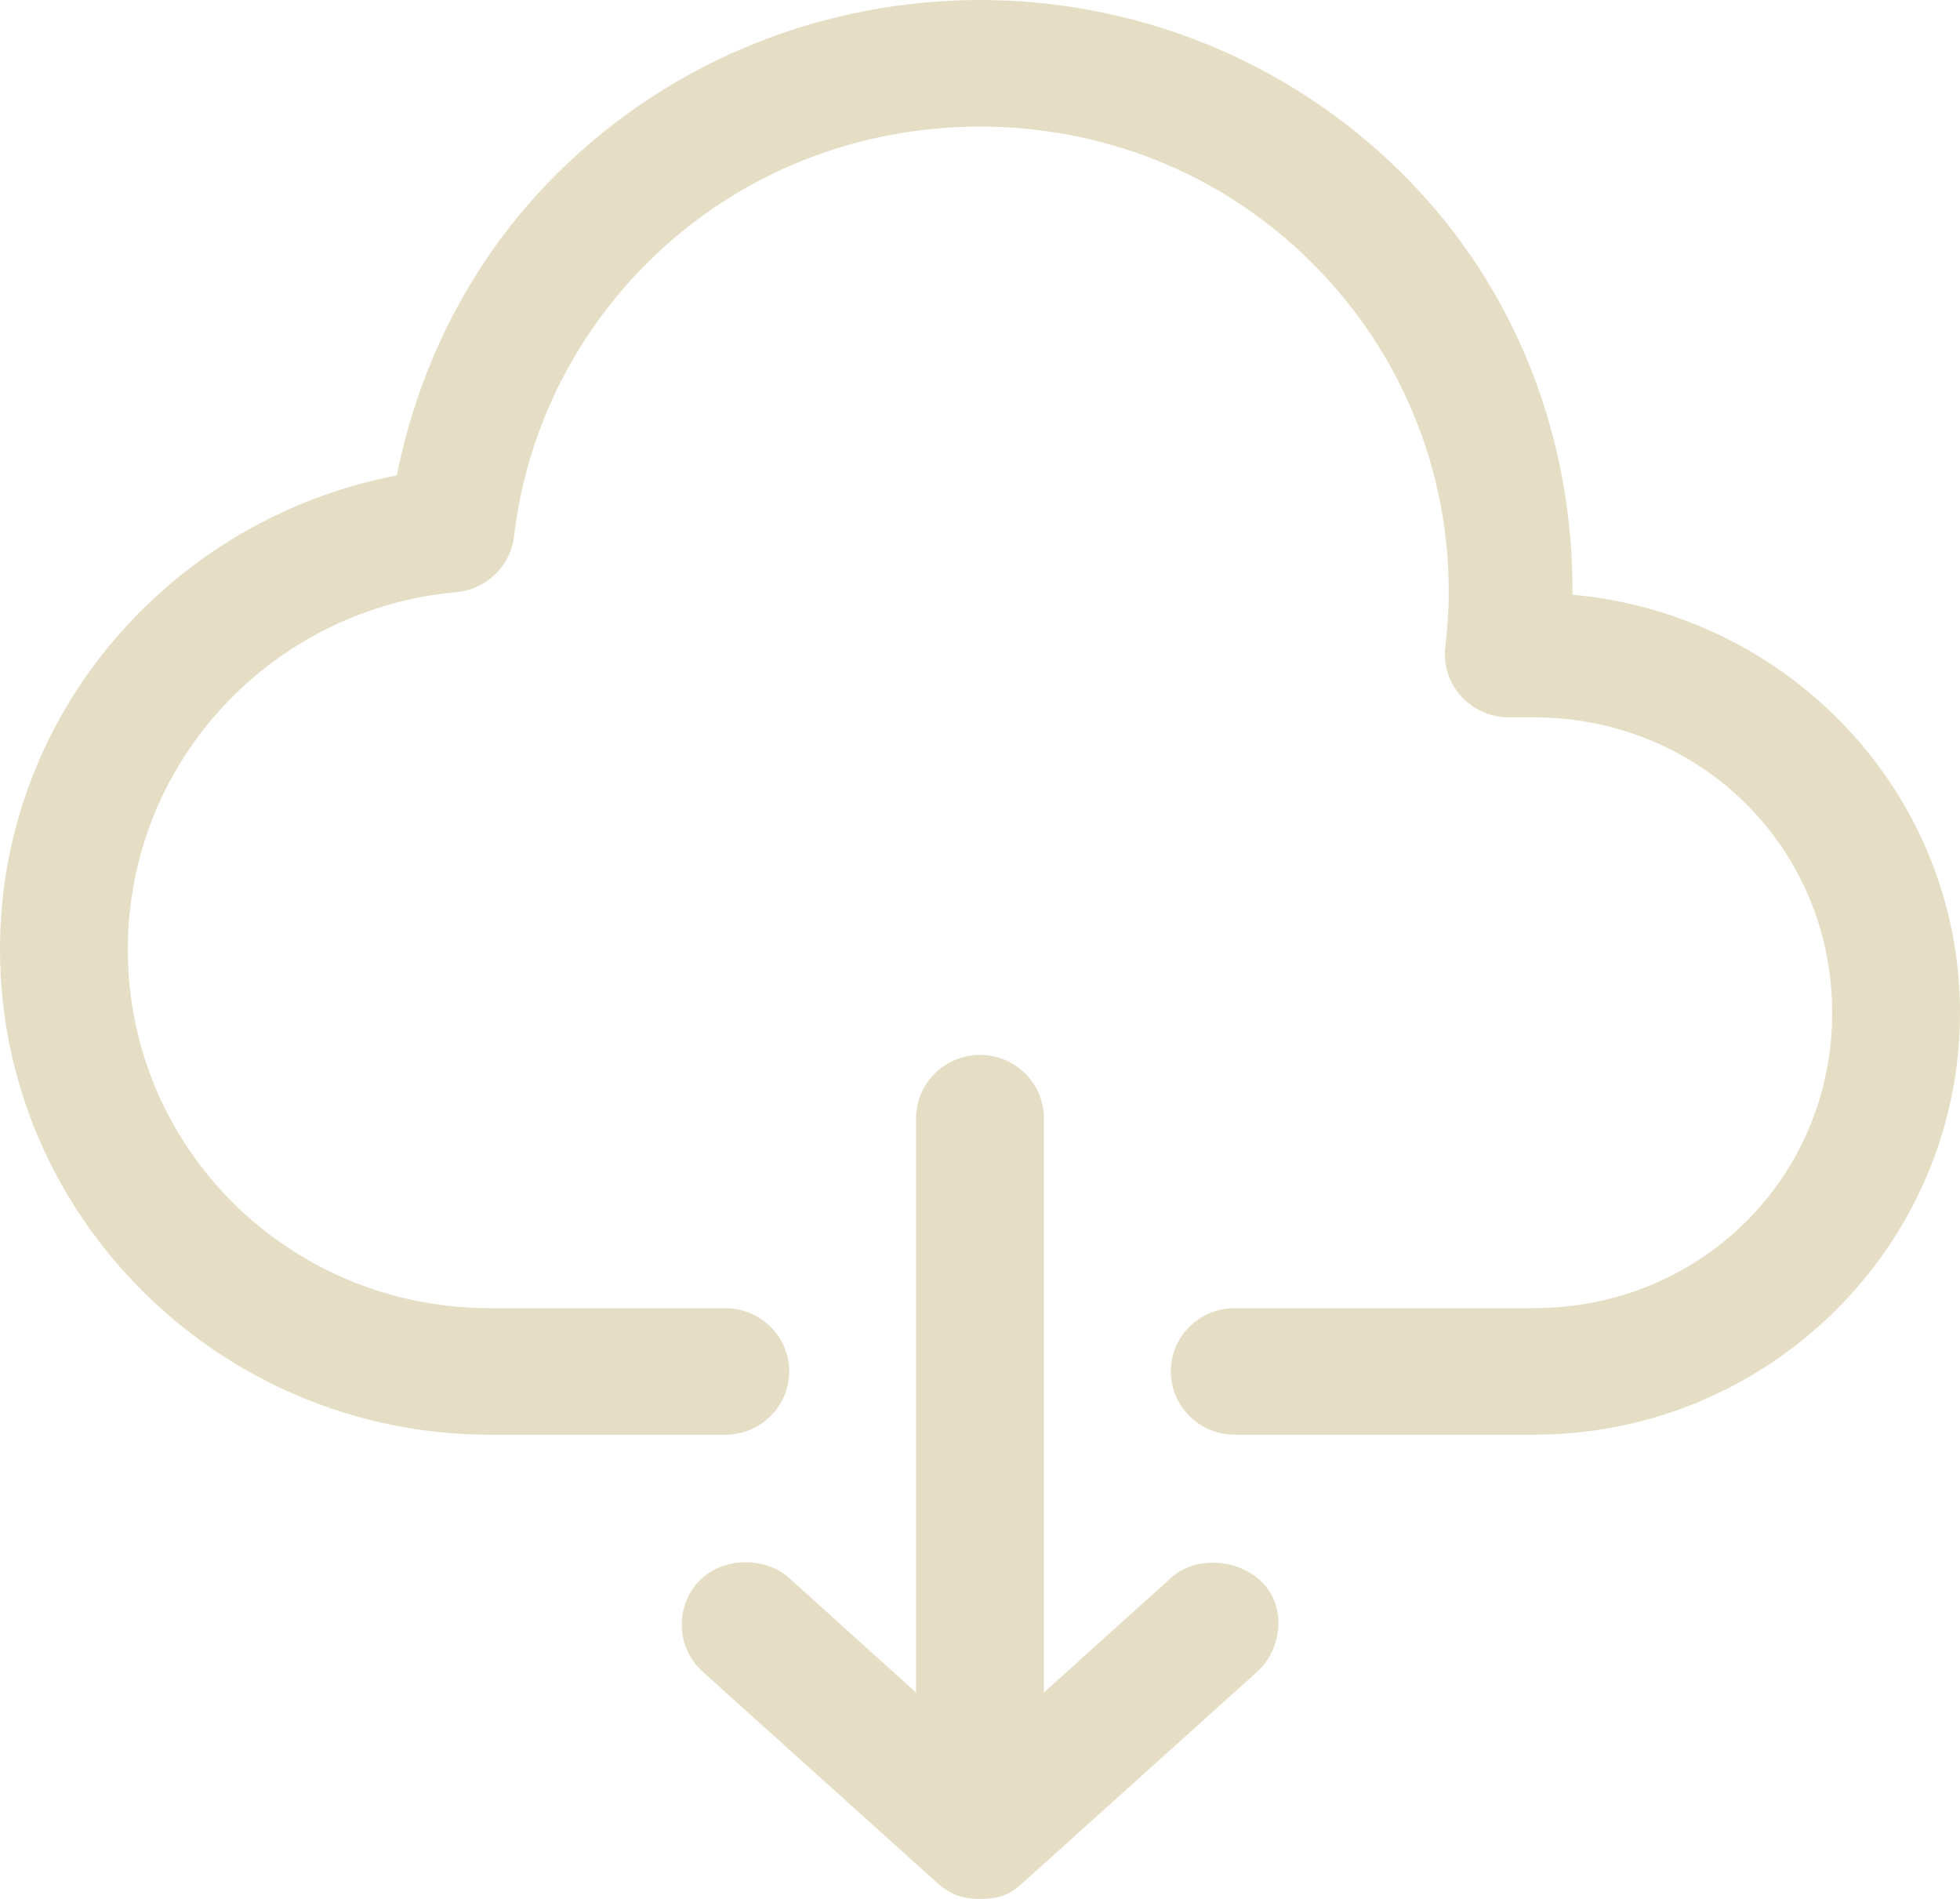 <?xml version="1.0" encoding="UTF-8"?>
<svg width="32px" height="31px" viewBox="0 0 32 31" version="1.1" xmlns="http://www.w3.org/2000/svg" xmlns:xlink="http://www.w3.org/1999/xlink">
    <!-- Generator: Sketch 51.1 (57501) - http://www.bohemiancoding.com/sketch -->
    <title>download</title>
    <desc>Created with Sketch.</desc>
    <defs></defs>
    <g id="Assets" stroke="none" stroke-width="1" fill="none" fill-rule="evenodd">
        <g id="Artboard" transform="translate(-1384, -179)" fill="#E5DEC5" fill-rule="nonzero">
            <g id="download" transform="translate(1384, 179)">
                <path d="M16,0 C13.511,0 11.007,0.941 9.109,2.82 C7.697,4.218 6.841,5.952 6.478,7.761 C2.795,8.469 0,11.655 0,15.5 C0,19.864 3.594,23.422 8,23.422 L11.826,23.422 C12.106,23.426 12.375,23.319 12.573,23.125 C12.773,22.93 12.885,22.665 12.885,22.389 C12.885,22.112 12.773,21.847 12.573,21.653 C12.375,21.458 12.106,21.352 11.826,21.356 L8,21.356 C4.721,21.356 2.087,18.747 2.087,15.5 C2.087,12.435 4.442,9.937 7.457,9.666 C7.944,9.619 8.333,9.242 8.392,8.762 C8.583,7.124 9.315,5.533 10.587,4.273 C12.084,2.791 14.04,2.067 16,2.067 C17.96,2.067 19.904,2.789 21.402,4.273 C23.134,5.989 23.868,8.319 23.598,10.549 C23.561,10.842 23.652,11.138 23.849,11.36 C24.048,11.582 24.331,11.71 24.63,11.711 L25.043,11.711 C27.76,11.711 29.913,13.844 29.913,16.533 C29.913,19.223 27.76,21.356 25.043,21.356 L20.174,21.356 C19.894,21.352 19.625,21.458 19.427,21.653 C19.227,21.847 19.115,22.112 19.115,22.389 C19.115,22.665 19.227,22.93 19.427,23.125 C19.625,23.319 19.894,23.426 20.174,23.422 L25.043,23.422 C28.879,23.422 32,20.332 32,16.533 C32,12.949 29.211,10.029 25.674,9.709 C25.69,7.216 24.796,4.718 22.88,2.82 C20.984,0.942 18.489,0 16,0 L16,0 Z M16,17.222 C15.424,17.222 14.956,17.685 14.956,18.256 L14.956,27.631 L12.88,25.758 C12.475,25.395 11.77,25.424 11.402,25.823 C11.034,26.221 11.026,26.88 11.467,27.286 L15.293,30.731 C15.469,30.89 15.652,31 16,31 C16.348,31 16.5,30.918 16.706,30.731 L20.532,27.286 C20.933,26.919 21.009,26.221 20.598,25.823 C20.208,25.444 19.524,25.395 19.119,25.758 L17.043,27.631 L17.043,18.256 C17.043,17.685 16.576,17.222 16,17.222 L16,17.222 Z" id="Shape"></path>
            </g>
        </g>
    </g>
</svg>